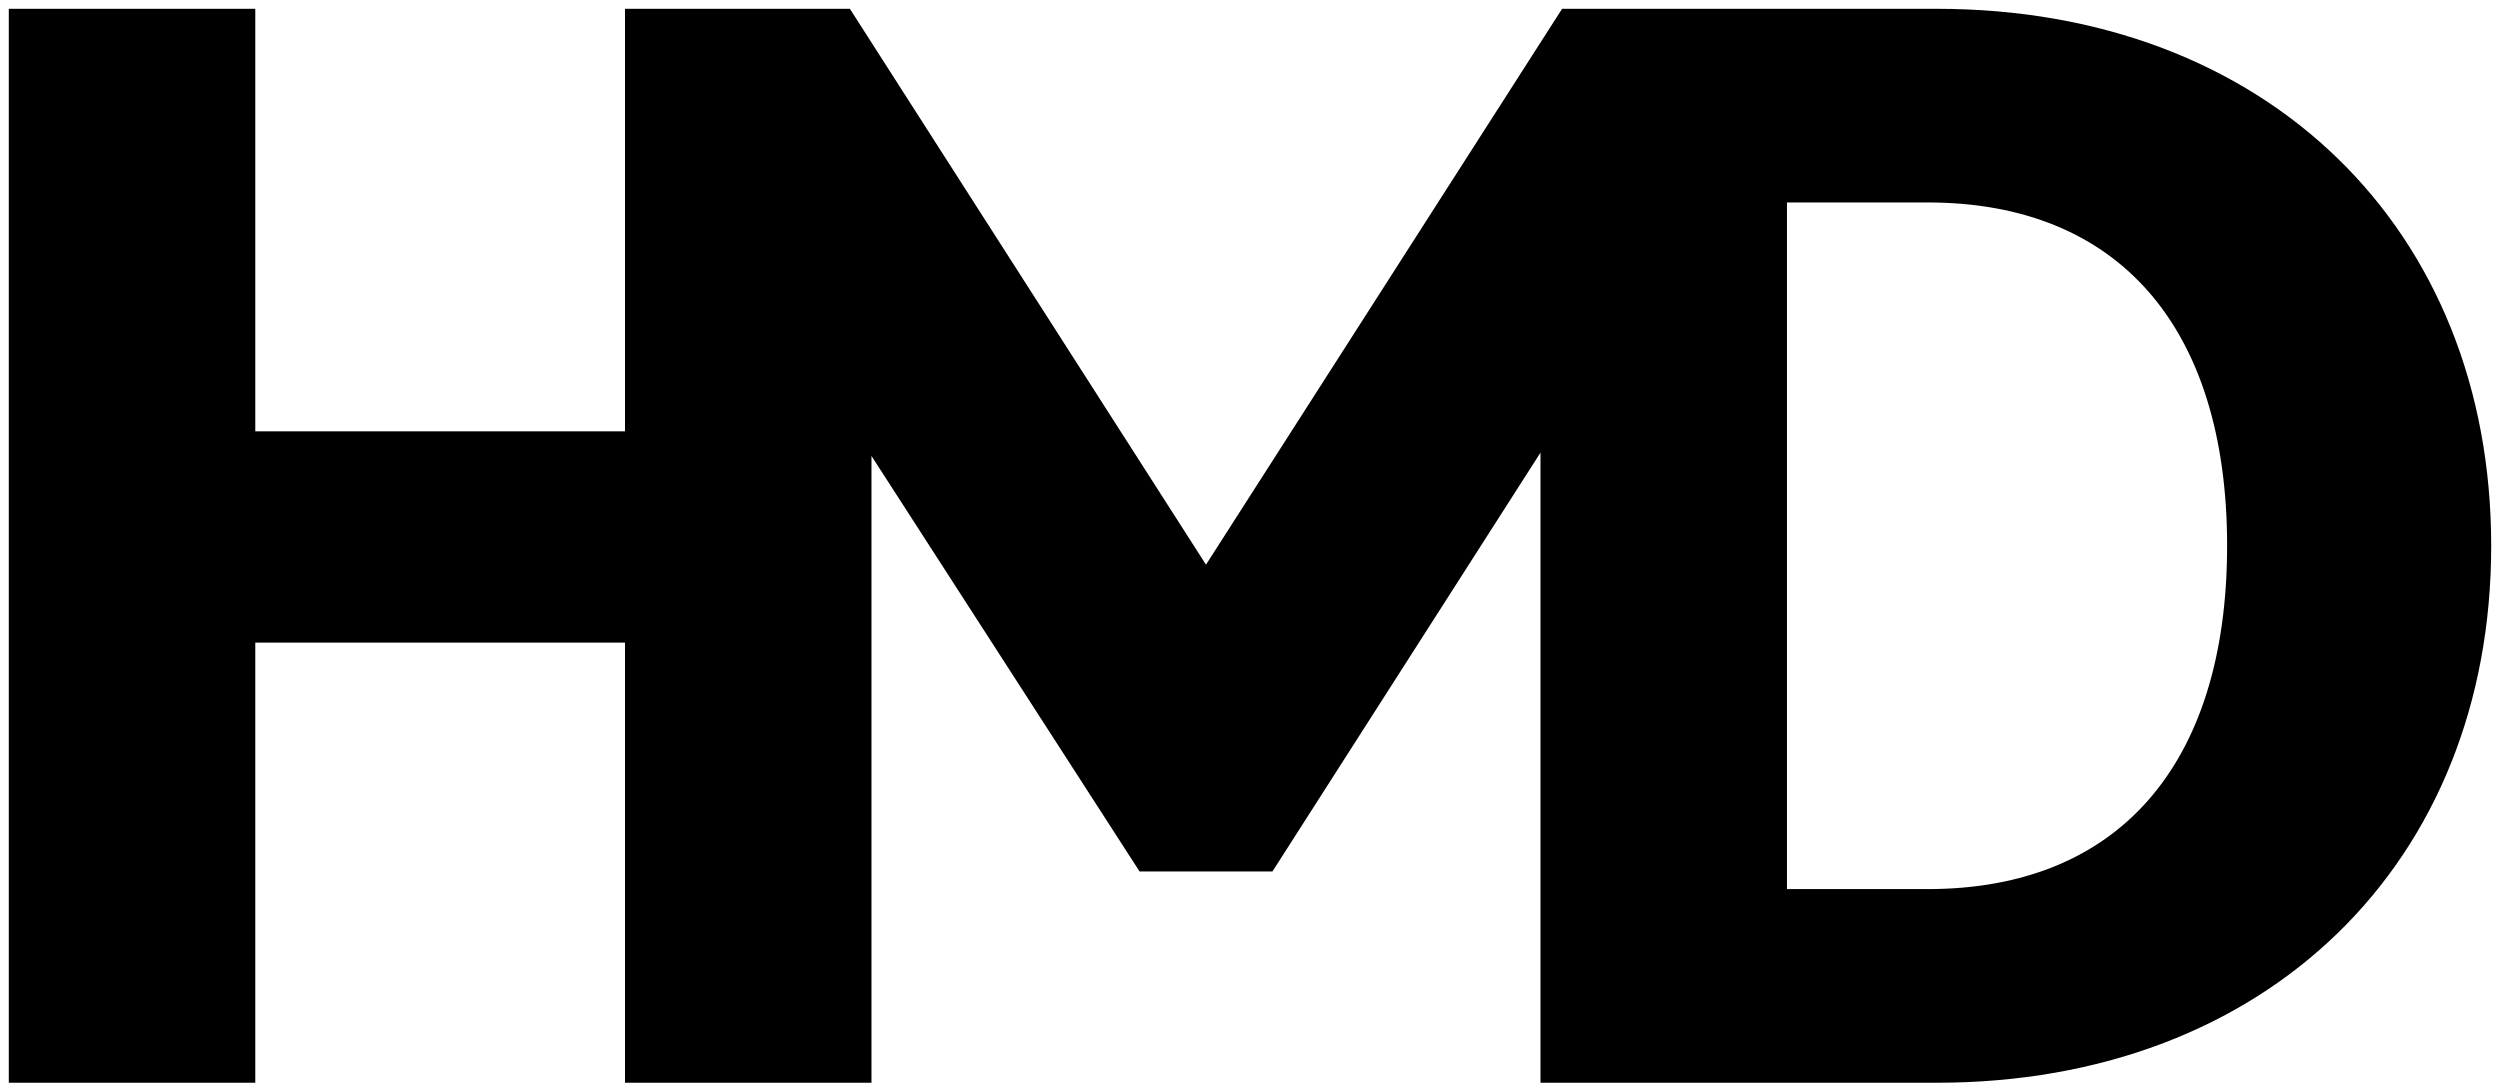 <?xml version="1.0" encoding="UTF-8"?>
<svg width="142px" height="62px" viewBox="0 0 142 62" version="1.1" xmlns="http://www.w3.org/2000/svg" xmlns:xlink="http://www.w3.org/1999/xlink">
    <title>HMD</title>
    <g id="Page-1" stroke="none" stroke-width="1" fill="none" fill-rule="evenodd">
        <g id="HMD" transform="translate(1, 1)" fill="#000000" fill-rule="nonzero" stroke="#000000">
            <path d="M109,0 L88,0 L67.5,32 L47,0 L35,0 L35,24 L13,24 L13,0 L0,0 L0,60 L13,60 L13,35 L35,35 L35,60 L48,60 L48,23.2 L64,48 L71,48 L87,23 L87,60 L109,60 C127.5,60 140,47.7 140,30 C140,12.3 127.5,0 109,0 Z M108.5,50 L100,50 L100,10 L108.5,10 C119.6,10 126,17.3 126,30 C126,42.7 119.6,50 108.5,50 Z" id="Shape"></path>
        </g>
    </g>
</svg>
